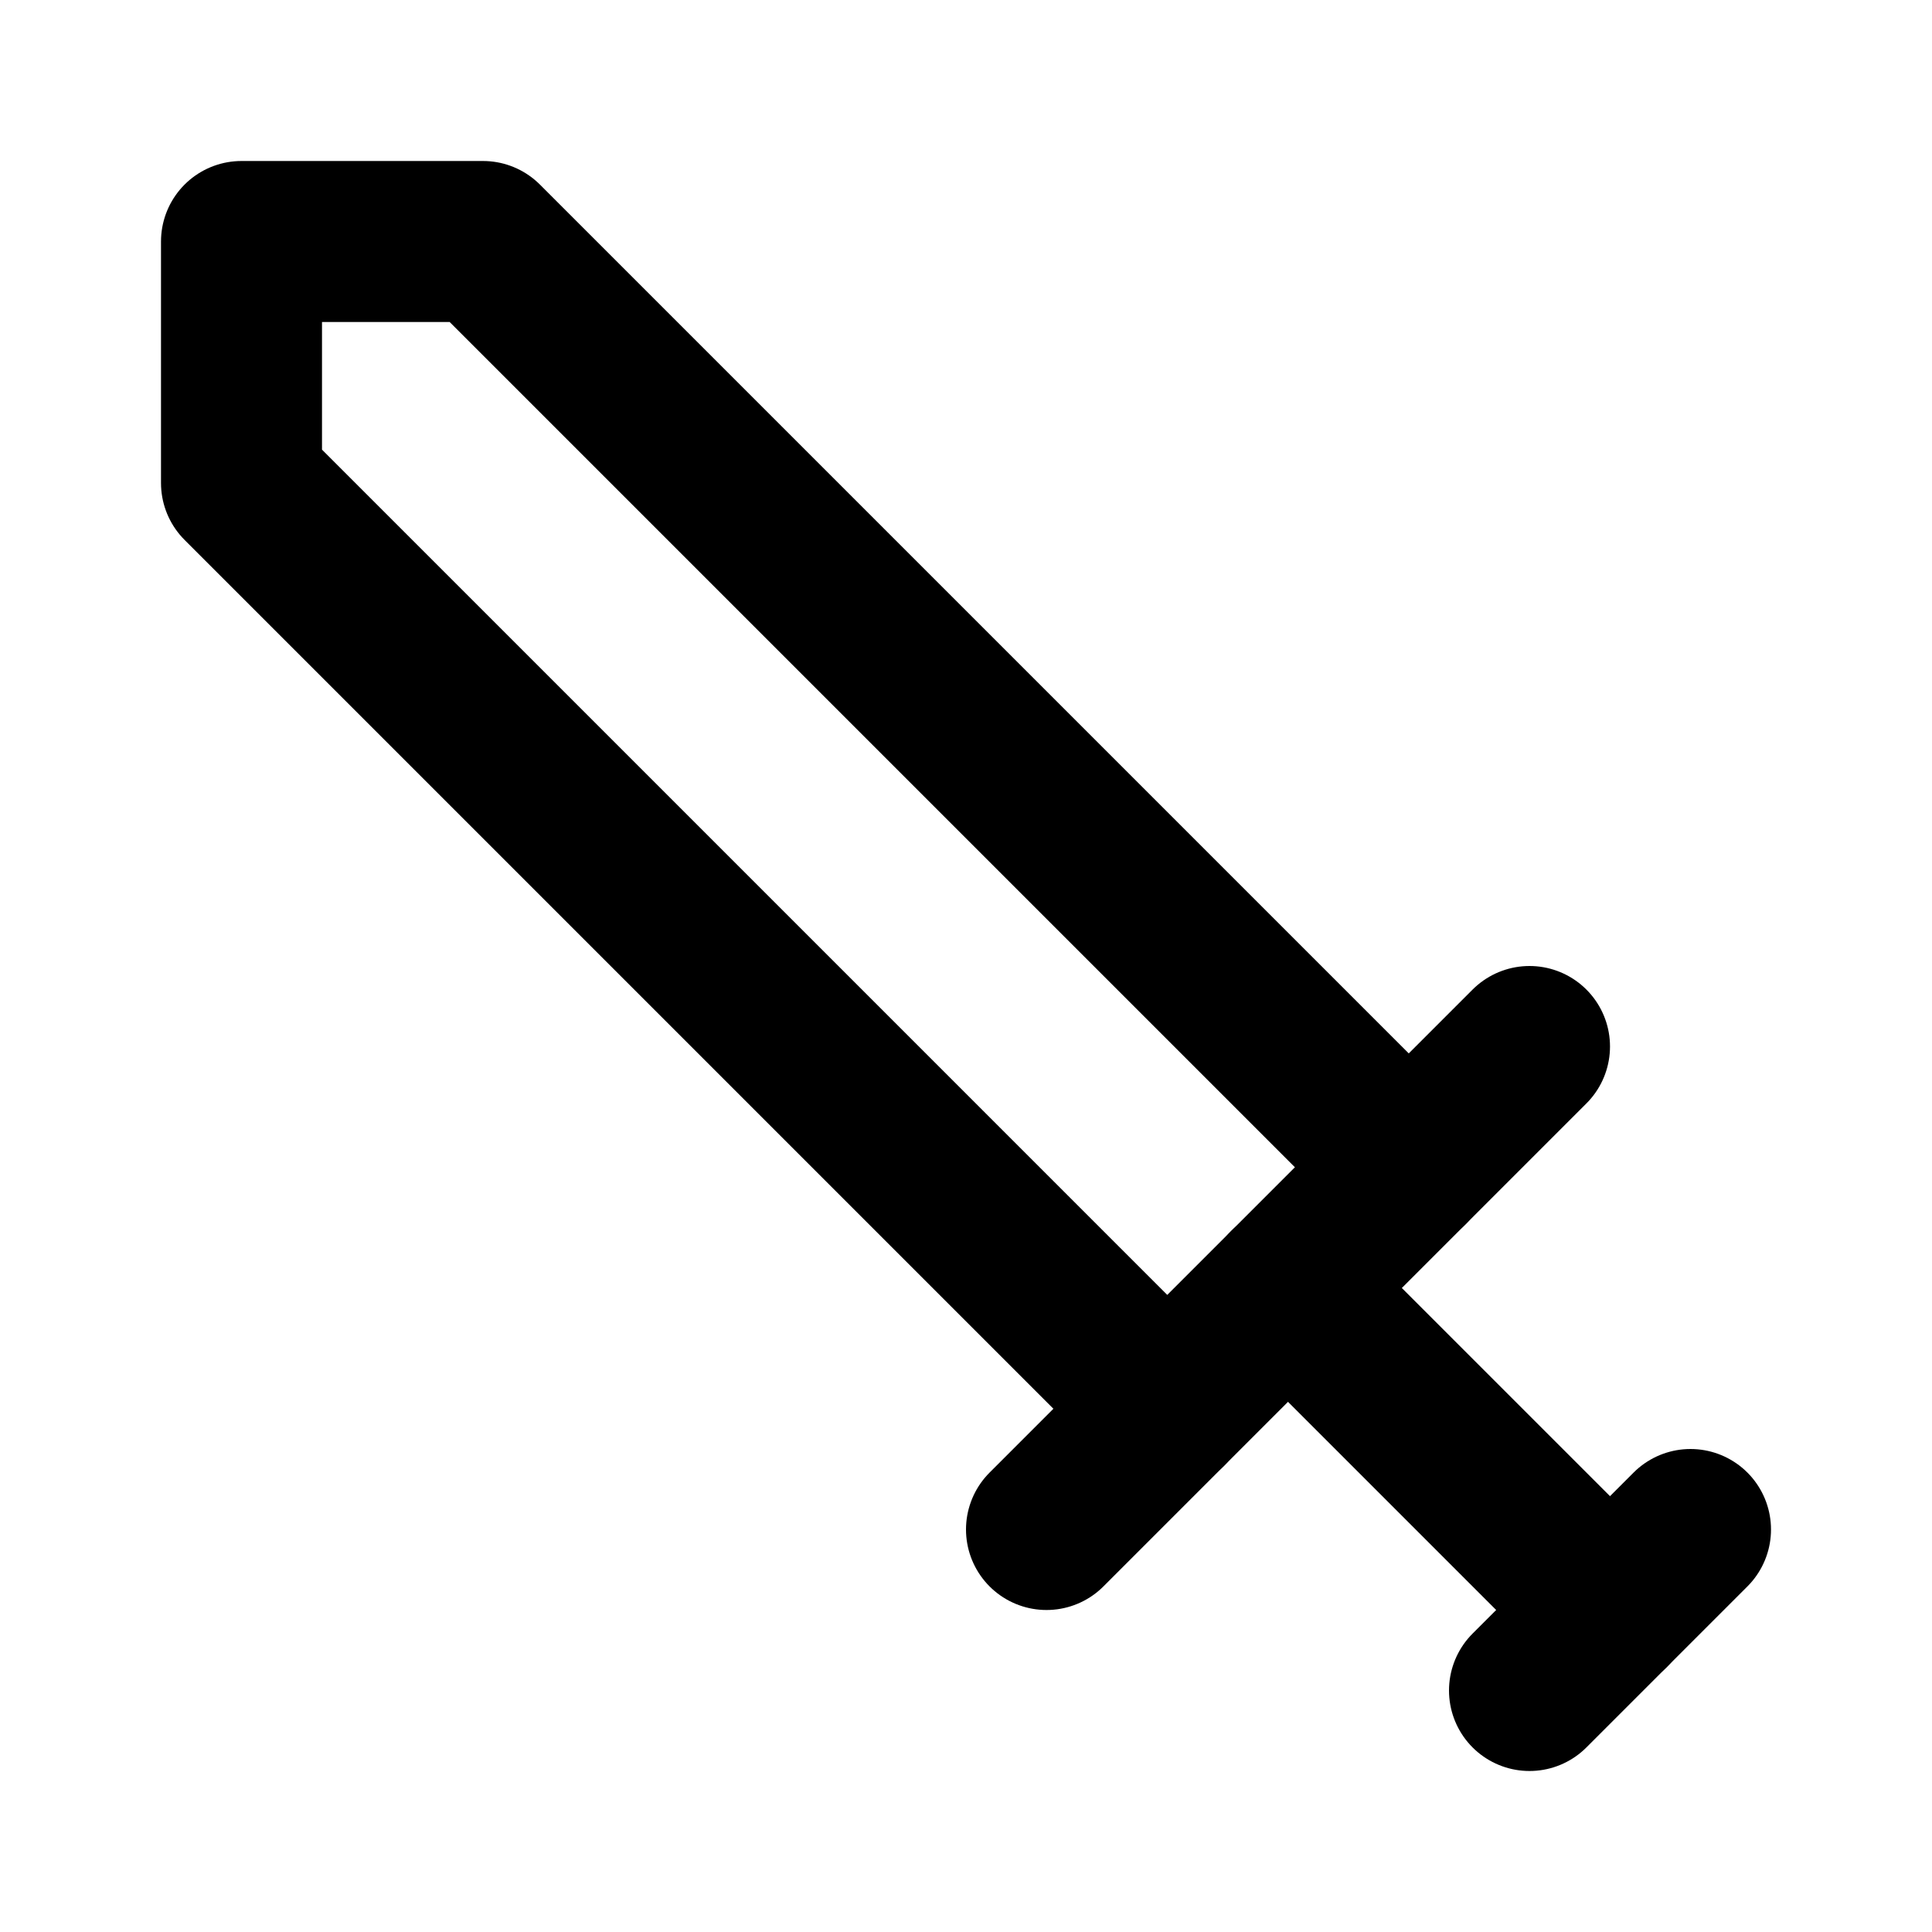 <svg
  xmlns="http://www.w3.org/2000/svg"
  width="24"
  height="24"
  viewBox="0 0 24 24"
  fill="none"
  stroke="currentColor"
  stroke-width="2"
  stroke-linecap="round"
  stroke-linejoin="round"
>
  <polyline points="14.5 17.5 3 6 3 3 6 3 17.5 14.5" />
  <line x1="13" y1="19" x2="19" y2="13" />
  <line x1="16" y1="16" x2="20" y2="20" />
  <line x1="19" y1="21" x2="21" y2="19" />
</svg>
